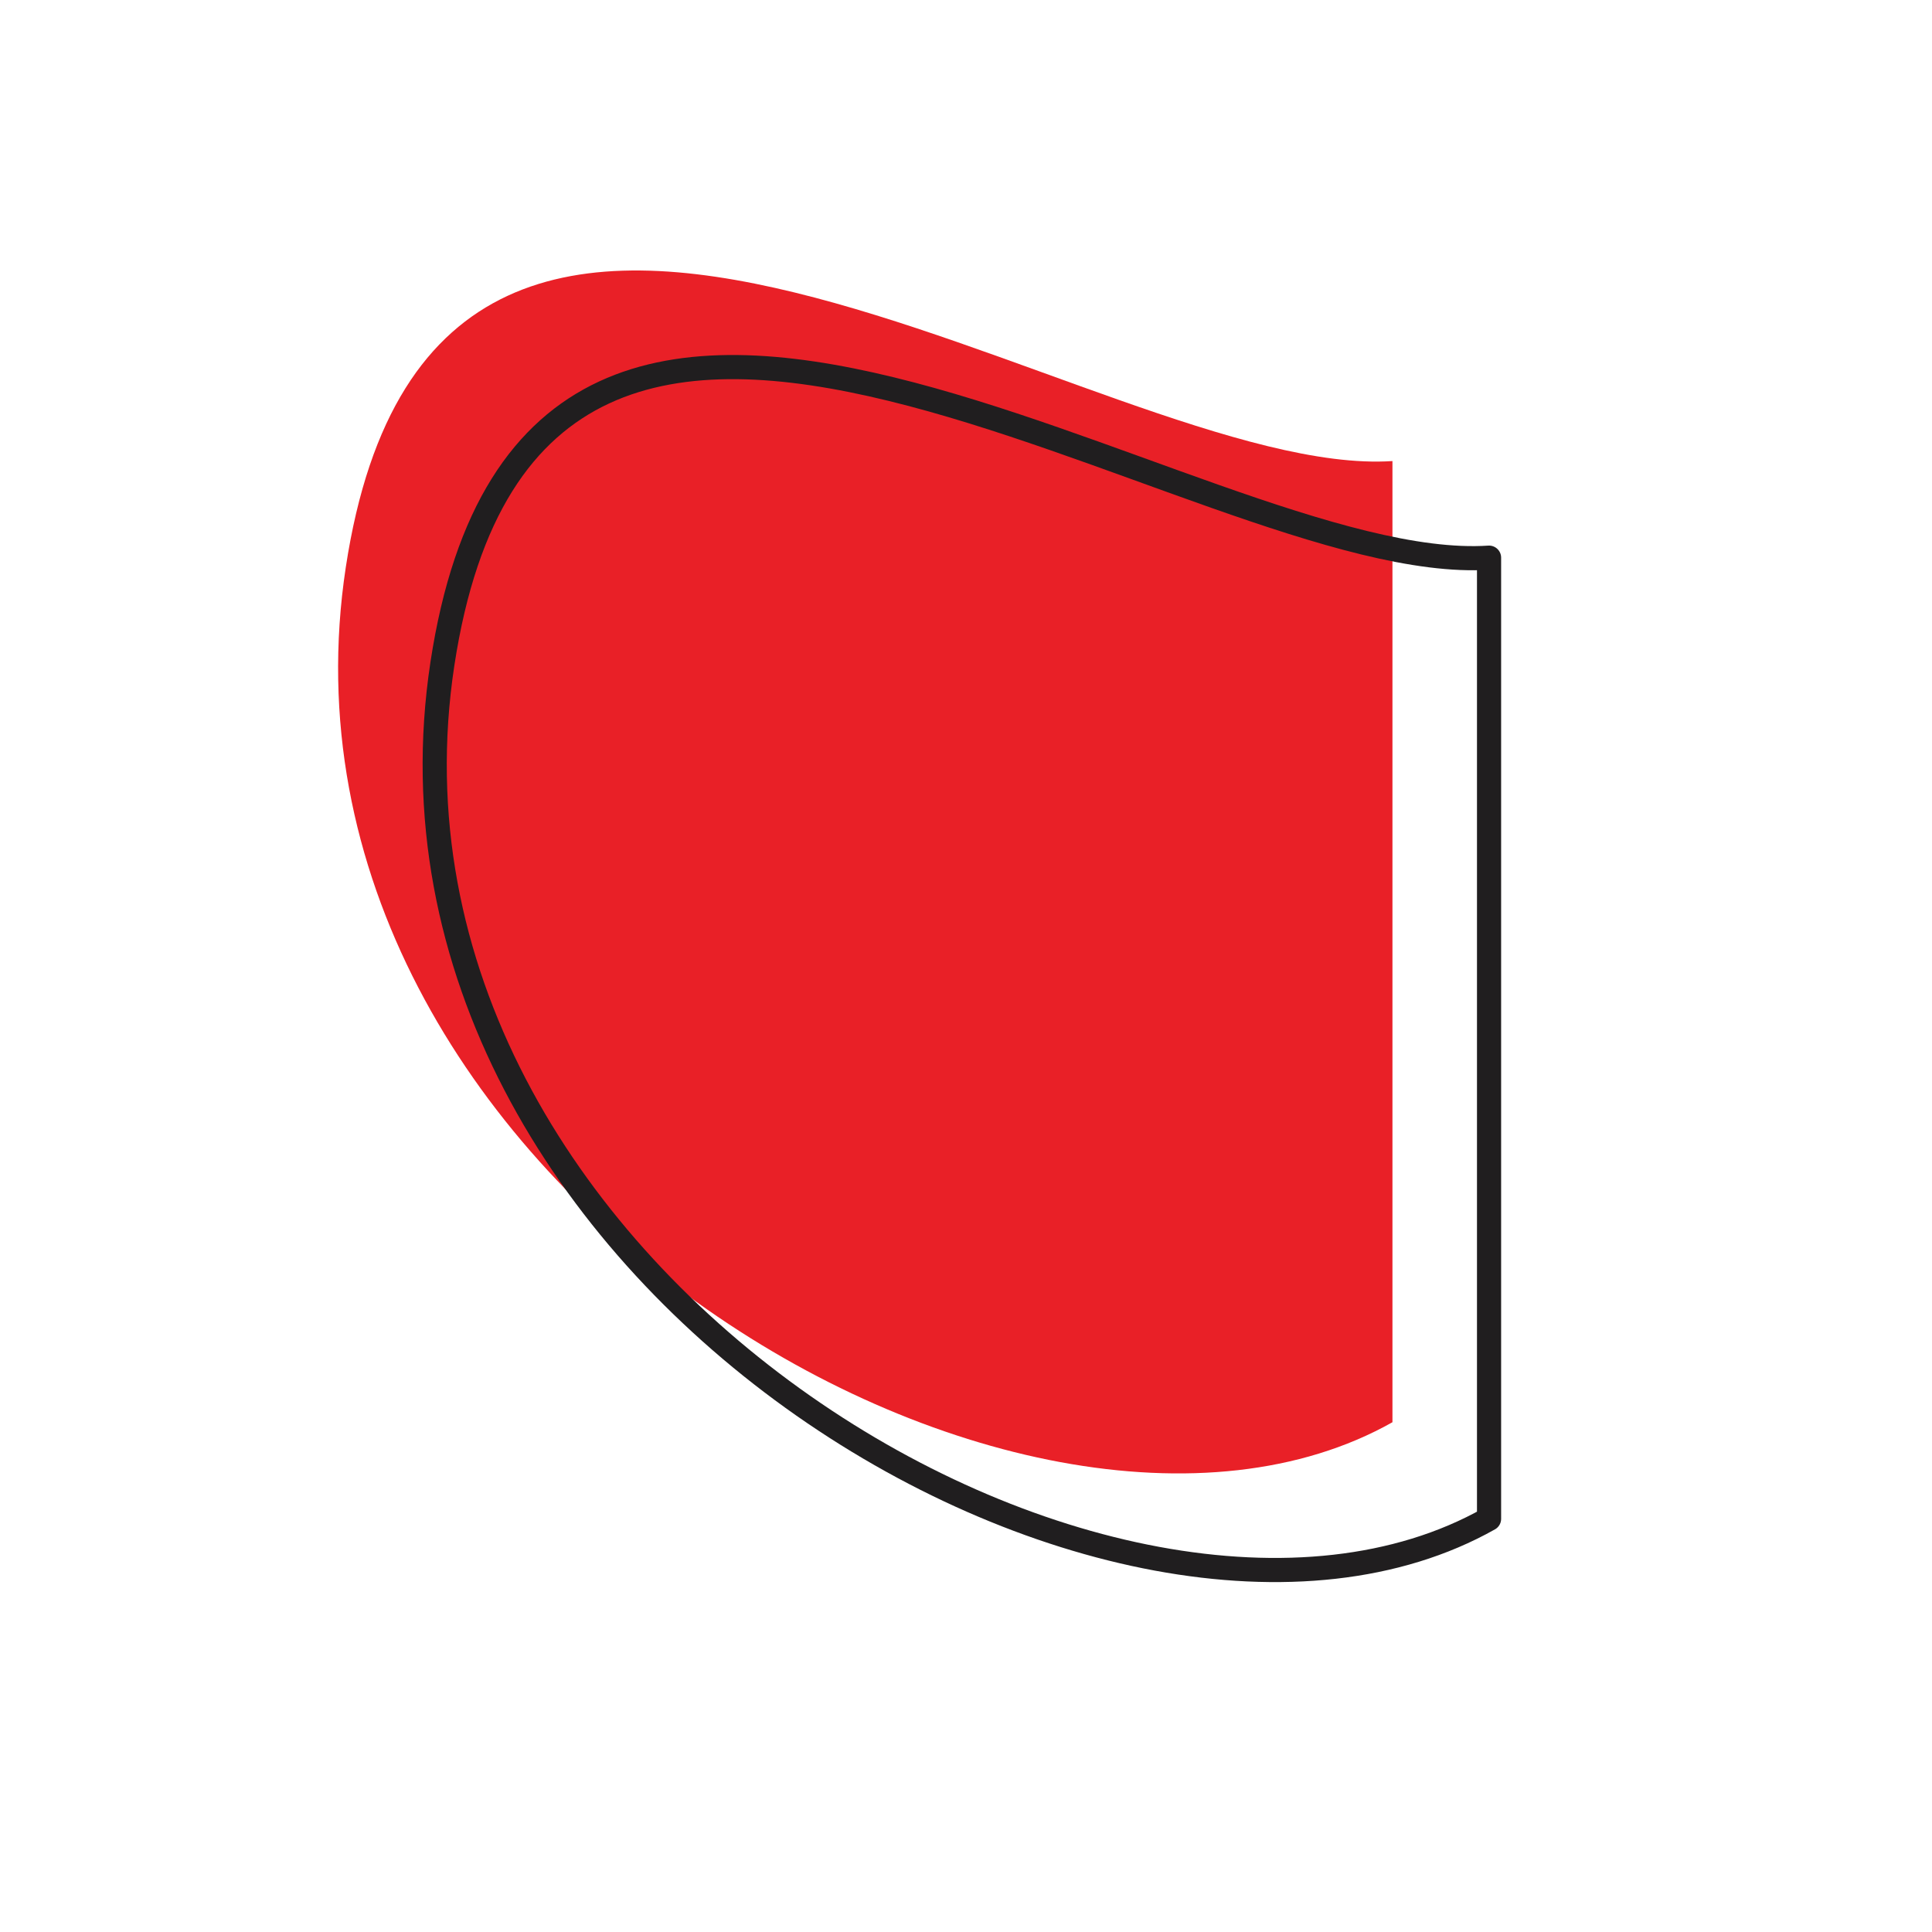 <svg width="200" height="200" viewBox="0 0 200 200" stroke="#201e1f" fill="none" stroke-width="2.5" stroke-linecap="round" stroke-linejoin="round"  xmlns="http://www.w3.org/2000/svg">
    <path fill="#e92027" stroke="none" transform="translate(-10,-10)" d="M154.146 157.229v-99.5c-30.166 2-98.751-52.2-108.351 11-9.6 63.2 70.185 110 108.351 88.5Z"/>
    <path d="M154.146 157.229v-99.5c-30.166 2-98.751-52.2-108.351 11-9.6 63.2 70.185 110 108.351 88.5Z"/>
</svg>